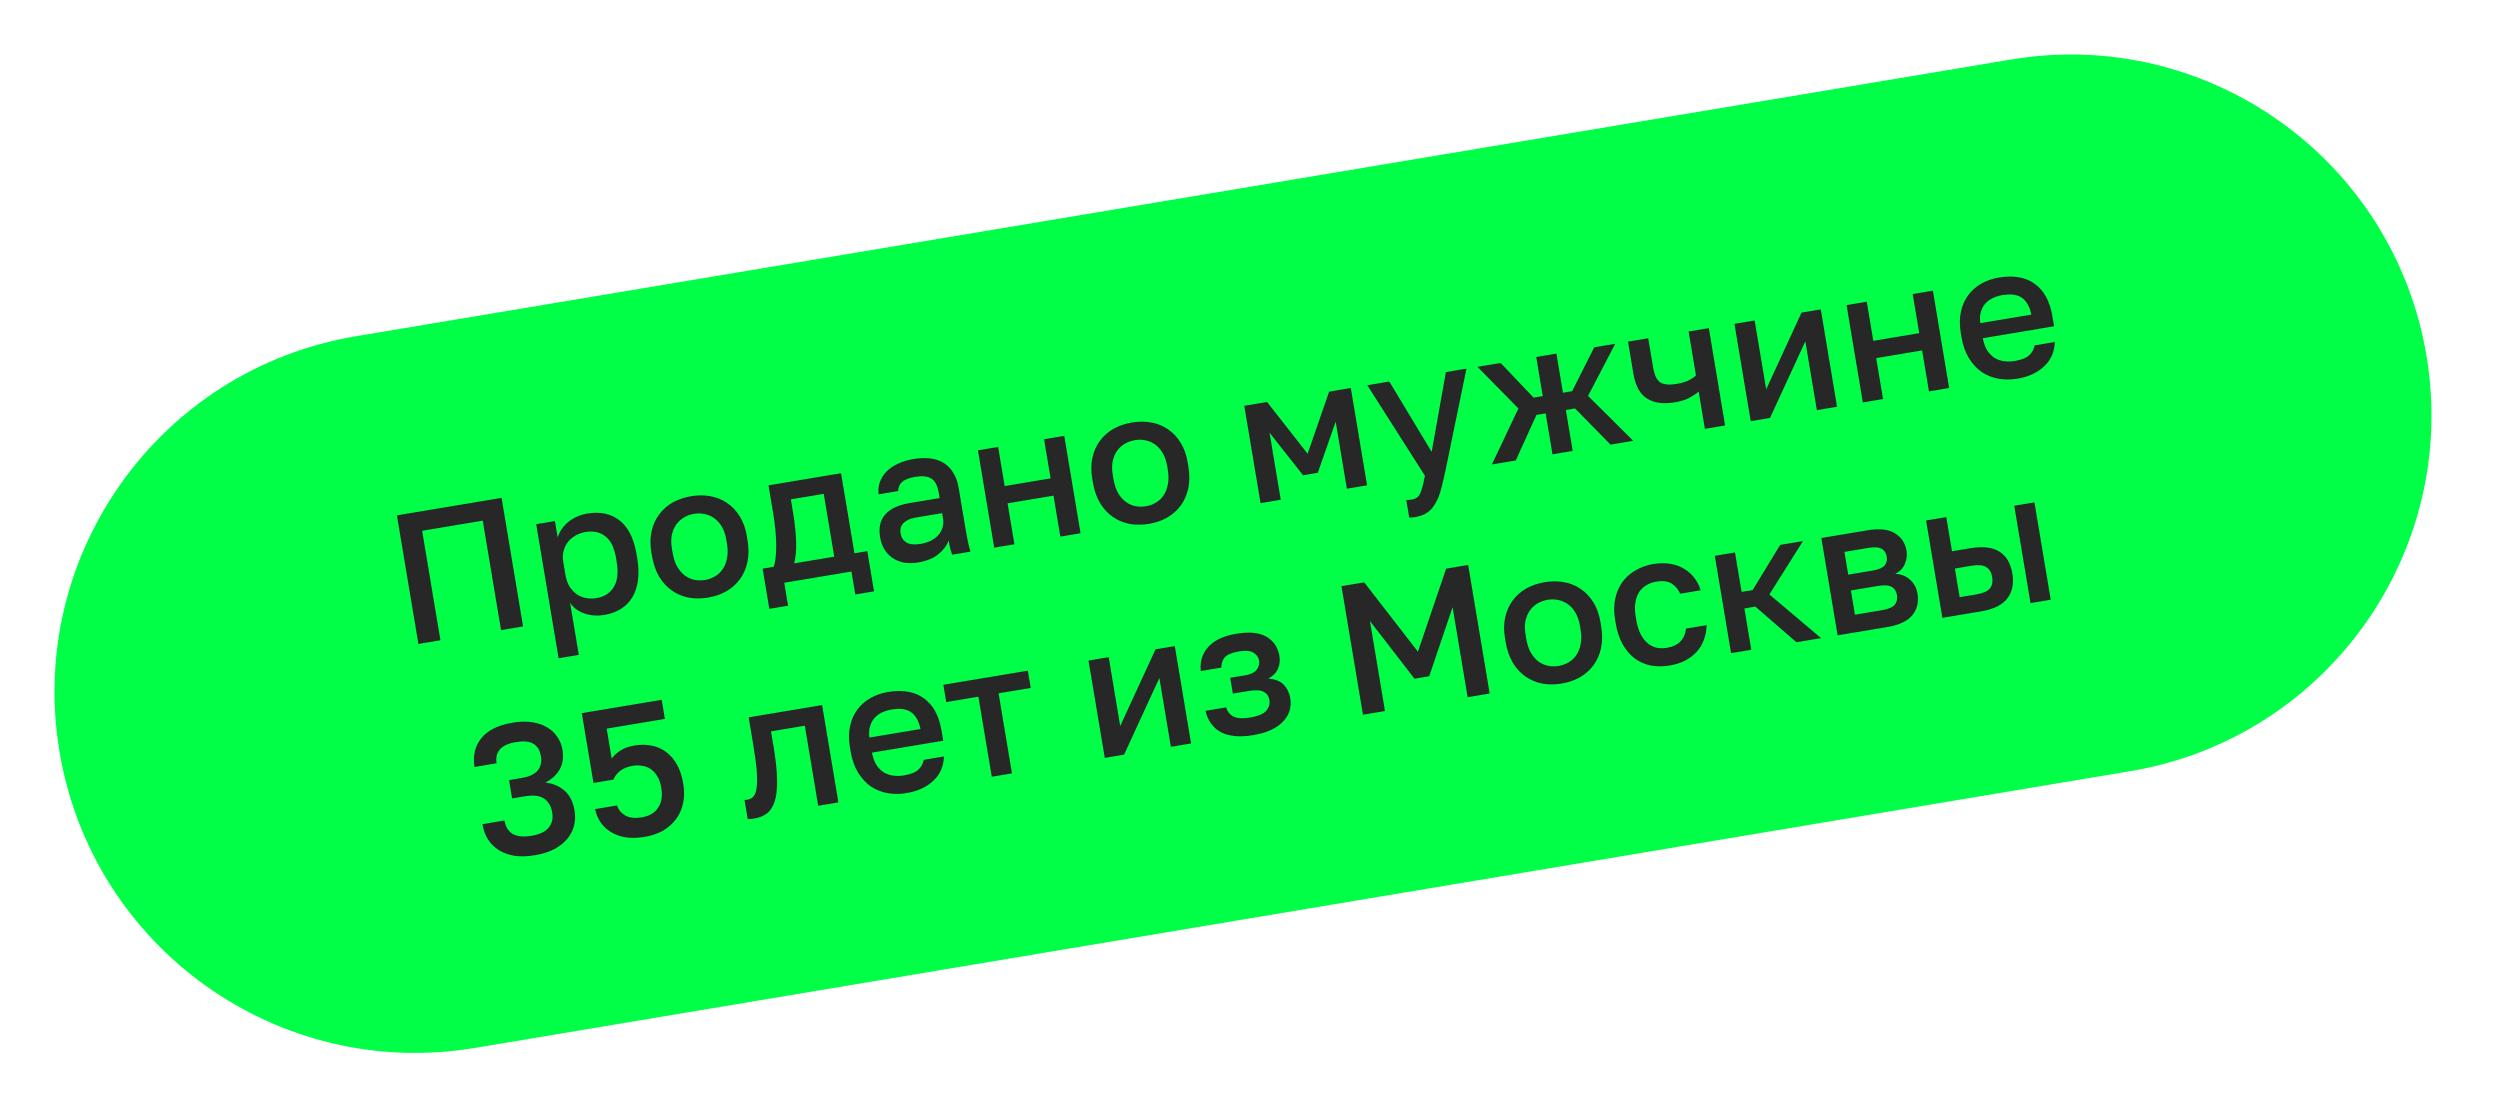 <?xml version="1.0" encoding="UTF-8"?> <svg xmlns="http://www.w3.org/2000/svg" width="133" height="59" viewBox="0 0 133 59" fill="none"><path d="M106.994 3.165L18.931 17.889C8.476 19.637 1.417 29.529 3.165 39.985C4.913 50.44 14.806 57.498 25.261 55.75L113.325 41.026C123.78 39.278 130.838 29.386 129.09 18.931C127.342 8.476 117.449 1.417 106.994 3.165Z" fill="#00FF47"></path><path d="M21.115 27.418L26.684 26.487L27.828 33.326L26.655 33.523L25.682 27.699L22.458 28.238L23.431 34.062L22.259 34.258L21.115 27.418ZM28.526 27.887L29.522 27.72L29.668 28.59C29.774 28.264 29.965 27.987 30.242 27.76C30.525 27.532 30.862 27.385 31.253 27.32C31.93 27.207 32.5 27.329 32.962 27.687C33.423 28.045 33.725 28.651 33.868 29.504L33.901 29.7C33.975 30.143 33.987 30.539 33.939 30.889C33.89 31.238 33.787 31.54 33.628 31.794C33.475 32.041 33.275 32.242 33.026 32.397C32.777 32.553 32.487 32.658 32.155 32.714C31.784 32.776 31.431 32.751 31.098 32.639C30.765 32.528 30.508 32.336 30.329 32.065L30.793 34.84L29.718 35.019L28.526 27.887ZM31.744 31.818C32.148 31.75 32.45 31.556 32.651 31.235C32.852 30.913 32.903 30.462 32.806 29.883L32.774 29.687C32.682 29.14 32.494 28.756 32.21 28.536C31.924 28.309 31.573 28.231 31.156 28.3C30.974 28.331 30.802 28.39 30.643 28.477C30.483 28.564 30.345 28.677 30.228 28.817C30.116 28.95 30.036 29.11 29.987 29.299C29.937 29.482 29.931 29.684 29.968 29.905L30.082 30.589C30.124 30.837 30.199 31.045 30.307 31.215C30.416 31.384 30.546 31.52 30.697 31.622C30.848 31.723 31.013 31.79 31.192 31.82C31.371 31.85 31.555 31.85 31.744 31.818ZM37.668 31.792C37.309 31.852 36.965 31.852 36.634 31.794C36.308 31.728 36.013 31.603 35.748 31.42C35.483 31.236 35.258 30.993 35.073 30.689C34.887 30.378 34.758 30.005 34.685 29.569L34.652 29.373C34.583 28.963 34.588 28.59 34.666 28.256C34.743 27.915 34.877 27.618 35.07 27.365C35.261 27.105 35.5 26.895 35.787 26.733C36.082 26.57 36.408 26.458 36.766 26.398C37.124 26.338 37.466 26.338 37.79 26.398C38.122 26.456 38.42 26.577 38.685 26.761C38.949 26.937 39.172 27.174 39.356 27.472C39.539 27.763 39.664 28.113 39.733 28.524L39.766 28.719C39.838 29.156 39.837 29.551 39.763 29.905C39.687 30.252 39.554 30.556 39.363 30.815C39.172 31.075 38.93 31.29 38.637 31.459C38.349 31.621 38.026 31.732 37.668 31.792ZM37.511 30.854C37.7 30.822 37.874 30.76 38.032 30.666C38.197 30.572 38.333 30.445 38.441 30.287C38.554 30.127 38.633 29.933 38.675 29.705C38.724 29.476 38.722 29.208 38.671 28.902L38.639 28.707C38.592 28.427 38.509 28.193 38.391 28.005C38.279 27.816 38.143 27.668 37.985 27.561C37.833 27.452 37.663 27.38 37.477 27.344C37.296 27.307 37.112 27.305 36.923 27.336C36.734 27.368 36.557 27.431 36.392 27.526C36.234 27.619 36.097 27.742 35.982 27.895C35.873 28.047 35.794 28.232 35.743 28.448C35.698 28.663 35.7 28.91 35.746 29.19L35.779 29.386C35.83 29.692 35.913 29.946 36.027 30.148C36.148 30.349 36.285 30.506 36.438 30.621C36.597 30.735 36.767 30.811 36.947 30.848C37.134 30.883 37.322 30.885 37.511 30.854ZM40.571 30.252L41.158 30.154C41.206 30.045 41.24 29.889 41.26 29.685C41.286 29.479 41.298 29.25 41.295 28.996C41.292 28.735 41.276 28.46 41.248 28.17C41.218 27.874 41.179 27.579 41.13 27.286L40.885 25.82L44.744 25.175L45.457 29.435L46.141 29.32L46.498 31.46L45.502 31.627L45.298 30.406L41.721 31.003L41.926 32.225L40.929 32.392L40.571 30.252ZM44.382 29.615L43.823 26.273L42.074 26.565L42.198 27.308C42.282 27.81 42.334 28.297 42.352 28.769C42.37 29.235 42.336 29.635 42.252 29.971L44.382 29.615ZM48.852 29.922C48.572 29.969 48.315 29.971 48.081 29.93C47.852 29.881 47.65 29.798 47.476 29.68C47.301 29.555 47.158 29.401 47.048 29.219C46.937 29.037 46.862 28.828 46.823 28.594C46.737 28.079 46.826 27.673 47.091 27.374C47.354 27.069 47.783 26.866 48.375 26.767L49.987 26.498L49.94 26.215C49.875 25.824 49.742 25.571 49.542 25.457C49.348 25.336 49.065 25.306 48.694 25.368C48.362 25.424 48.126 25.517 47.987 25.647C47.848 25.777 47.781 25.936 47.785 26.123L46.74 26.298C46.716 26.074 46.738 25.863 46.805 25.664C46.877 25.458 46.99 25.271 47.143 25.105C47.303 24.938 47.504 24.797 47.746 24.683C47.987 24.562 48.267 24.476 48.586 24.422C48.905 24.369 49.198 24.357 49.464 24.386C49.736 24.414 49.977 24.491 50.185 24.617C50.393 24.736 50.565 24.908 50.703 25.133C50.848 25.356 50.949 25.637 51.005 25.976L51.35 28.038C51.396 28.311 51.439 28.552 51.48 28.759C51.521 28.96 51.57 29.156 51.629 29.347L50.652 29.51C50.607 29.364 50.57 29.24 50.539 29.137C50.515 29.034 50.49 28.905 50.464 28.748C50.381 29.01 50.201 29.254 49.924 29.482C49.653 29.701 49.295 29.848 48.852 29.922ZM48.989 28.935C49.171 28.904 49.34 28.853 49.495 28.78C49.656 28.699 49.791 28.603 49.899 28.491C50.006 28.373 50.084 28.239 50.133 28.09C50.188 27.934 50.199 27.765 50.169 27.582L50.121 27.299L48.705 27.536C48.431 27.582 48.219 27.677 48.07 27.823C47.926 27.967 47.874 28.154 47.912 28.382C47.948 28.596 48.052 28.757 48.223 28.862C48.401 28.966 48.657 28.99 48.989 28.935ZM52.027 23.957L53.101 23.778L53.449 25.859L55.892 25.45L55.544 23.369L56.619 23.189L57.485 28.368L56.41 28.548L56.046 26.369L53.603 26.777L53.967 28.956L52.892 29.136L52.027 23.957ZM61.121 27.87C60.763 27.93 60.418 27.931 60.087 27.873C59.761 27.807 59.466 27.682 59.201 27.498C58.936 27.315 58.711 27.072 58.526 26.768C58.34 26.457 58.211 26.084 58.138 25.647L58.105 25.452C58.037 25.042 58.042 24.669 58.12 24.335C58.197 23.994 58.331 23.697 58.523 23.444C58.714 23.184 58.953 22.973 59.241 22.811C59.535 22.648 59.861 22.537 60.219 22.477C60.578 22.417 60.919 22.417 61.244 22.477C61.575 22.535 61.873 22.656 62.138 22.839C62.402 23.016 62.626 23.253 62.809 23.551C62.992 23.841 63.118 24.192 63.186 24.602L63.219 24.798C63.292 25.234 63.291 25.63 63.216 25.983C63.14 26.331 63.007 26.634 62.816 26.894C62.625 27.154 62.383 27.368 62.09 27.538C61.802 27.7 61.48 27.811 61.121 27.87ZM60.964 26.933C61.153 26.901 61.327 26.838 61.486 26.745C61.65 26.65 61.787 26.524 61.894 26.365C62.008 26.206 62.086 26.012 62.128 25.784C62.177 25.555 62.176 25.287 62.125 24.981L62.092 24.785C62.045 24.505 61.962 24.271 61.844 24.084C61.732 23.895 61.597 23.747 61.438 23.639C61.286 23.531 61.117 23.459 60.93 23.423C60.75 23.386 60.565 23.384 60.376 23.415C60.187 23.447 60.011 23.51 59.846 23.604C59.687 23.698 59.55 23.821 59.435 23.974C59.327 24.126 59.247 24.31 59.196 24.526C59.152 24.741 59.153 24.989 59.2 25.269L59.233 25.464C59.284 25.77 59.366 26.025 59.48 26.226C59.601 26.427 59.738 26.585 59.891 26.7C60.051 26.814 60.221 26.889 60.401 26.926C60.588 26.962 60.776 26.964 60.964 26.933ZM66.196 21.588L67.408 21.386L69.565 24.139L70.71 20.834L71.863 20.641L72.729 25.819L71.654 25.999L71.058 22.433L70.106 25.153L69.325 25.284L67.54 23.021L68.137 26.587L67.062 26.767L66.196 21.588ZM75.269 27.514C75.172 27.53 75.072 27.537 74.971 27.534L74.814 26.596C74.915 26.599 75.015 26.592 75.112 26.576C75.223 26.557 75.311 26.523 75.376 26.471C75.449 26.426 75.507 26.352 75.55 26.252C75.601 26.156 75.644 26.032 75.679 25.878C75.72 25.724 75.762 25.533 75.804 25.305L72.74 20.494L73.912 20.298L76.165 24.04L76.922 19.795L78.016 19.612L76.879 25.125C76.796 25.514 76.715 25.849 76.635 26.13C76.555 26.412 76.453 26.646 76.331 26.834C76.216 27.027 76.074 27.178 75.904 27.287C75.735 27.396 75.523 27.471 75.269 27.514ZM80.779 21.731L78.601 19.514L79.832 19.308L81.587 21.154L82.075 21.073L81.727 18.992L82.802 18.812L83.15 20.893L83.638 20.811L84.815 18.475L85.929 18.289L84.484 21.062L86.892 23.451L85.681 23.654L83.792 21.73L83.303 21.811L83.668 23.99L82.593 24.17L82.229 21.991L81.74 22.073L80.639 24.497L79.369 24.709L80.779 21.731ZM90.369 20.831C90.235 20.947 90.069 21.059 89.873 21.165C89.683 21.27 89.428 21.35 89.109 21.403C88.49 21.507 87.993 21.439 87.619 21.201C87.244 20.962 87.003 20.523 86.897 19.885L86.611 18.175L87.685 17.995L87.947 19.559C88.012 19.95 88.136 20.21 88.319 20.34C88.506 20.463 88.799 20.491 89.196 20.424C89.47 20.379 89.693 20.311 89.866 20.222C90.044 20.125 90.163 20.042 90.225 19.971L89.835 17.636L90.91 17.456L91.775 22.635L90.701 22.814L90.369 20.831ZM92.273 17.228L93.348 17.049L93.961 20.713L95.84 16.632L96.866 16.46L97.731 21.639L96.657 21.819L96.044 18.155L94.165 22.235L93.139 22.407L92.273 17.228ZM98.237 16.231L99.312 16.052L99.66 18.133L102.103 17.724L101.755 15.643L102.83 15.463L103.695 20.642L102.621 20.822L102.256 18.643L99.813 19.051L100.178 21.23L99.103 21.41L98.237 16.231ZM107.332 20.144C106.987 20.202 106.652 20.204 106.329 20.151C106.004 20.092 105.707 19.974 105.436 19.798C105.171 19.615 104.942 19.369 104.75 19.059C104.558 18.75 104.424 18.371 104.349 17.921L104.316 17.726C104.244 17.296 104.247 16.91 104.324 16.57C104.401 16.229 104.532 15.935 104.719 15.69C104.911 15.437 105.145 15.234 105.421 15.08C105.696 14.927 106 14.823 106.333 14.767C107.121 14.636 107.759 14.746 108.246 15.1C108.74 15.453 109.053 16.023 109.185 16.811L109.277 17.358L105.486 17.992C105.537 18.258 105.617 18.479 105.727 18.655C105.842 18.823 105.975 18.955 106.125 19.051C106.28 19.138 106.447 19.194 106.625 19.218C106.809 19.241 106.993 19.237 107.175 19.206C107.546 19.144 107.807 19.041 107.957 18.895C108.113 18.748 108.208 18.575 108.241 18.375L109.316 18.195C109.298 18.728 109.106 19.161 108.74 19.497C108.381 19.832 107.912 20.047 107.332 20.144ZM106.538 15.697C106.356 15.728 106.184 15.78 106.022 15.854C105.867 15.927 105.733 16.026 105.62 16.152C105.512 16.27 105.433 16.418 105.382 16.593C105.33 16.763 105.32 16.962 105.352 17.191L108.068 16.737C108.021 16.497 107.948 16.302 107.849 16.151C107.757 15.999 107.644 15.884 107.511 15.806C107.377 15.728 107.225 15.683 107.056 15.671C106.893 15.658 106.721 15.667 106.538 15.697ZM28.452 45.499C28.055 45.566 27.695 45.575 27.372 45.529C27.055 45.475 26.777 45.374 26.538 45.227C26.306 45.078 26.114 44.889 25.961 44.66C25.815 44.423 25.716 44.152 25.665 43.846L26.837 43.65C26.892 43.976 27.035 44.213 27.267 44.361C27.505 44.502 27.842 44.536 28.279 44.464C28.702 44.393 29.003 44.252 29.183 44.041C29.367 43.823 29.432 43.551 29.378 43.225C29.322 42.893 29.181 42.649 28.954 42.492C28.726 42.33 28.384 42.286 27.928 42.363L27.244 42.477L27.08 41.5L27.764 41.386C28.155 41.32 28.435 41.19 28.603 40.994C28.77 40.792 28.827 40.535 28.775 40.222C28.723 39.91 28.589 39.691 28.374 39.566C28.166 39.44 27.856 39.412 27.446 39.48C27.042 39.548 26.756 39.679 26.588 39.875C26.426 40.069 26.37 40.313 26.419 40.606L25.246 40.802C25.147 40.21 25.266 39.701 25.604 39.276C25.948 38.85 26.504 38.573 27.273 38.445C27.657 38.38 28.004 38.373 28.313 38.421C28.623 38.47 28.889 38.563 29.113 38.7C29.336 38.83 29.514 38.997 29.649 39.202C29.79 39.407 29.882 39.636 29.925 39.89C29.99 40.28 29.941 40.627 29.777 40.929C29.612 41.224 29.357 41.458 29.01 41.629C29.427 41.68 29.77 41.827 30.038 42.07C30.312 42.306 30.488 42.658 30.566 43.127C30.612 43.4 30.603 43.666 30.539 43.925C30.475 44.183 30.354 44.418 30.175 44.629C30.002 44.838 29.771 45.021 29.483 45.176C29.193 45.325 28.849 45.433 28.452 45.499ZM34.312 44.519C33.908 44.587 33.551 44.593 33.24 44.538C32.936 44.482 32.675 44.381 32.457 44.237C32.238 44.093 32.062 43.918 31.927 43.713C31.798 43.5 31.707 43.278 31.655 43.045L32.827 42.849C32.899 43.078 33.046 43.258 33.269 43.388C33.497 43.511 33.787 43.543 34.139 43.484C34.536 43.417 34.826 43.248 35.008 42.977C35.197 42.704 35.254 42.343 35.178 41.894C35.136 41.64 35.062 41.434 34.955 41.278C34.854 41.114 34.736 40.99 34.601 40.906C34.466 40.814 34.316 40.759 34.152 40.74C33.993 40.712 33.836 40.712 33.679 40.738C33.399 40.785 33.173 40.873 33.001 41.002C32.834 41.131 32.71 41.289 32.628 41.477L31.573 41.653L30.952 37.94L35.202 37.229L35.372 38.246L32.275 38.763L32.541 40.356C32.667 40.188 32.824 40.044 33.011 39.926C33.198 39.801 33.444 39.713 33.751 39.662C34.083 39.606 34.391 39.608 34.676 39.668C34.967 39.726 35.224 39.841 35.446 40.011C35.675 40.18 35.867 40.406 36.021 40.688C36.175 40.964 36.284 41.297 36.349 41.688C36.411 42.059 36.409 42.404 36.342 42.724C36.275 43.043 36.151 43.325 35.971 43.569C35.791 43.813 35.561 44.019 35.281 44.187C34.999 44.347 34.676 44.459 34.312 44.519ZM40.126 43.547C40.074 43.556 40.015 43.563 39.949 43.567C39.89 43.577 39.833 43.58 39.779 43.575L39.609 42.559C39.643 42.56 39.692 42.555 39.758 42.544C39.894 42.521 40.005 42.463 40.09 42.368C40.173 42.267 40.227 42.111 40.252 41.899C40.282 41.68 40.285 41.395 40.26 41.044C40.235 40.693 40.178 40.254 40.09 39.727L39.828 38.163L43.737 37.51L44.603 42.688L43.528 42.868L42.816 38.608L41.018 38.909L41.158 39.749C41.275 40.446 41.335 41.028 41.34 41.496C41.35 41.957 41.309 42.332 41.217 42.622C41.125 42.912 40.987 43.129 40.803 43.273C40.619 43.411 40.393 43.503 40.126 43.547ZM48.234 42.192C47.889 42.249 47.554 42.252 47.231 42.199C46.906 42.139 46.609 42.022 46.338 41.846C46.073 41.662 45.845 41.416 45.652 41.107C45.46 40.797 45.326 40.418 45.251 39.969L45.218 39.773C45.147 39.343 45.149 38.958 45.226 38.617C45.303 38.276 45.435 37.983 45.621 37.737C45.813 37.484 46.047 37.281 46.323 37.128C46.599 36.974 46.903 36.87 47.235 36.815C48.023 36.683 48.661 36.794 49.148 37.148C49.643 37.5 49.956 38.071 50.087 38.859L50.179 39.406L46.388 40.04C46.439 40.306 46.52 40.526 46.629 40.702C46.744 40.871 46.877 41.002 47.027 41.098C47.182 41.186 47.349 41.242 47.527 41.265C47.712 41.288 47.895 41.284 48.077 41.254C48.449 41.192 48.709 41.088 48.859 40.942C49.015 40.796 49.11 40.622 49.144 40.423L50.218 40.243C50.2 40.775 50.008 41.209 49.643 41.544C49.283 41.879 48.814 42.095 48.234 42.192ZM47.44 37.744C47.258 37.775 47.086 37.827 46.924 37.901C46.769 37.974 46.635 38.073 46.522 38.199C46.415 38.318 46.336 38.465 46.285 38.641C46.233 38.81 46.222 39.009 46.254 39.238L48.97 38.784C48.923 38.544 48.85 38.349 48.752 38.198C48.659 38.046 48.546 37.931 48.413 37.853C48.279 37.775 48.128 37.73 47.958 37.718C47.795 37.705 47.623 37.714 47.44 37.744ZM52.05 37.064L50.34 37.35L50.187 36.431L54.681 35.68L54.835 36.599L53.125 36.884L53.837 41.144L52.763 41.324L52.05 37.064ZM57.908 35.141L58.983 34.961L59.595 38.625L61.474 34.544L62.5 34.373L63.366 39.551L62.291 39.731L61.679 36.067L59.8 40.148L58.774 40.319L57.908 35.141ZM66.661 39.111C65.957 39.228 65.389 39.176 64.957 38.954C64.53 38.724 64.256 38.344 64.134 37.816L65.228 37.633C65.3 37.862 65.435 38.027 65.632 38.128C65.829 38.222 66.113 38.238 66.484 38.176C66.927 38.102 67.221 37.979 67.367 37.808C67.512 37.636 67.567 37.443 67.531 37.228C67.498 37.032 67.398 36.892 67.23 36.806C67.067 36.713 66.803 36.697 66.438 36.758L65.588 36.9L65.447 36.059L66.229 35.929C66.529 35.879 66.737 35.78 66.853 35.634C66.969 35.487 67.011 35.319 66.98 35.13C66.951 34.961 66.855 34.827 66.691 34.727C66.526 34.62 66.267 34.597 65.916 34.655C65.538 34.719 65.284 34.825 65.155 34.973C65.033 35.121 64.973 35.302 64.975 35.516L63.88 35.699C63.83 35.198 63.963 34.771 64.279 34.417C64.601 34.062 65.094 33.828 65.759 33.718C66.469 33.599 67.01 33.652 67.383 33.878C67.762 34.102 67.989 34.439 68.064 34.889C68.105 35.136 68.08 35.365 67.988 35.575C67.902 35.783 67.731 35.959 67.473 36.102C67.853 36.133 68.13 36.244 68.302 36.436C68.482 36.627 68.595 36.862 68.642 37.142C68.679 37.364 68.668 37.58 68.609 37.791C68.551 38.001 68.439 38.194 68.274 38.369C68.116 38.543 67.9 38.696 67.628 38.829C67.361 38.954 67.038 39.048 66.661 39.111ZM71.365 31.183L72.577 30.981L75.434 34.671L76.935 30.252L78.107 30.056L79.251 36.895L78.078 37.091L77.278 32.304L76.034 35.977L75.252 36.108L72.881 33.039L73.681 37.827L72.509 38.023L71.365 31.183ZM83.08 36.366C82.722 36.425 82.377 36.426 82.046 36.368C81.721 36.302 81.425 36.177 81.16 35.994C80.895 35.81 80.67 35.567 80.486 35.263C80.3 34.952 80.17 34.579 80.097 34.142L80.065 33.947C79.996 33.537 80.001 33.164 80.079 32.83C80.156 32.489 80.29 32.192 80.482 31.939C80.673 31.679 80.912 31.468 81.2 31.306C81.494 31.143 81.82 31.032 82.179 30.972C82.537 30.912 82.878 30.912 83.203 30.972C83.534 31.03 83.832 31.151 84.097 31.334C84.361 31.511 84.585 31.748 84.769 32.046C84.951 32.337 85.077 32.687 85.145 33.098L85.178 33.293C85.251 33.729 85.25 34.125 85.175 34.479C85.1 34.826 84.966 35.13 84.775 35.389C84.584 35.649 84.342 35.863 84.049 36.033C83.762 36.195 83.439 36.306 83.08 36.366ZM82.924 35.428C83.112 35.396 83.286 35.334 83.445 35.24C83.61 35.145 83.746 35.019 83.853 34.86C83.967 34.701 84.045 34.507 84.087 34.279C84.136 34.05 84.135 33.782 84.084 33.476L84.051 33.281C84.004 33.001 83.922 32.767 83.803 32.579C83.691 32.39 83.556 32.242 83.397 32.134C83.245 32.026 83.076 31.954 82.889 31.918C82.709 31.881 82.524 31.879 82.335 31.91C82.147 31.942 81.97 32.005 81.805 32.099C81.646 32.193 81.509 32.316 81.394 32.469C81.286 32.621 81.206 32.805 81.155 33.022C81.111 33.236 81.112 33.484 81.159 33.764L81.192 33.959C81.243 34.266 81.325 34.52 81.439 34.722C81.56 34.922 81.697 35.08 81.85 35.195C82.01 35.309 82.18 35.385 82.36 35.421C82.547 35.457 82.735 35.459 82.924 35.428ZM88.841 35.402C88.49 35.461 88.155 35.464 87.838 35.409C87.526 35.348 87.241 35.225 86.983 35.04C86.731 34.855 86.515 34.606 86.336 34.295C86.157 33.983 86.03 33.606 85.956 33.163L85.923 32.968C85.853 32.551 85.857 32.172 85.934 31.831C86.011 31.49 86.142 31.193 86.328 30.941C86.52 30.688 86.754 30.485 87.029 30.332C87.31 30.171 87.614 30.063 87.939 30.009C88.278 29.952 88.585 29.948 88.861 29.995C89.144 30.042 89.389 30.131 89.599 30.264C89.814 30.389 89.995 30.549 90.142 30.746C90.288 30.942 90.402 31.161 90.482 31.402L89.388 31.585C89.283 31.355 89.132 31.175 88.937 31.047C88.741 30.919 88.461 30.886 88.096 30.947C87.914 30.977 87.747 31.039 87.595 31.131C87.442 31.217 87.314 31.335 87.212 31.486C87.11 31.637 87.041 31.823 87.004 32.044C86.966 32.258 86.971 32.505 87.017 32.785L87.05 32.98C87.101 33.286 87.181 33.544 87.29 33.753C87.398 33.956 87.525 34.116 87.671 34.232C87.818 34.348 87.978 34.425 88.152 34.463C88.325 34.495 88.502 34.495 88.684 34.464C89.29 34.363 89.628 34.022 89.698 33.441L90.793 33.258C90.787 33.541 90.737 33.803 90.643 34.047C90.556 34.282 90.427 34.495 90.258 34.684C90.087 34.866 89.882 35.021 89.642 35.148C89.401 35.269 89.134 35.353 88.841 35.402ZM91.228 29.57L92.302 29.39L92.654 31.491L93.24 31.393L94.706 28.988L95.918 28.786L94.132 31.625L96.881 33.948L95.572 34.167L93.387 32.272L92.801 32.37L93.168 34.569L92.093 34.748L91.228 29.57ZM96.895 28.622L99.338 28.214C99.989 28.105 100.484 28.159 100.822 28.377C101.159 28.589 101.361 28.9 101.43 29.31C101.468 29.538 101.437 29.771 101.336 30.009C101.234 30.24 101.065 30.413 100.83 30.526C101.162 30.55 101.428 30.66 101.628 30.854C101.833 31.041 101.96 31.281 102.009 31.574C102.085 32.023 101.995 32.407 101.74 32.724C101.485 33.041 101.038 33.253 100.4 33.359L97.761 33.801L96.895 28.622ZM100.1 32.465C100.451 32.407 100.683 32.311 100.795 32.179C100.912 32.038 100.953 31.864 100.918 31.656C100.883 31.447 100.789 31.302 100.635 31.221C100.486 31.132 100.236 31.117 99.883 31.176L98.467 31.413L98.682 32.702L100.1 32.465ZM99.596 30.36C99.922 30.306 100.142 30.215 100.255 30.089C100.366 29.957 100.406 29.796 100.375 29.607C100.343 29.418 100.254 29.283 100.106 29.2C99.957 29.111 99.72 29.094 99.394 29.148L98.124 29.361L98.326 30.572L99.596 30.36ZM102.468 27.69L103.543 27.511L103.847 29.328L104.824 29.165C105.488 29.054 106.004 29.115 106.371 29.348C106.737 29.575 106.966 29.965 107.059 30.519C107.146 31.04 107.058 31.476 106.796 31.828C106.533 32.18 106.063 32.413 105.386 32.526L103.334 32.869L102.468 27.69ZM105.134 31.624C105.493 31.564 105.733 31.46 105.856 31.312C105.984 31.157 106.027 30.952 105.984 30.698C105.942 30.444 105.835 30.268 105.665 30.169C105.5 30.063 105.238 30.04 104.88 30.099L104 30.247L104.255 31.771L105.134 31.624ZM107.158 26.906L108.233 26.727L109.099 31.905L108.024 32.085L107.158 26.906Z" fill="#272727"></path></svg> 
